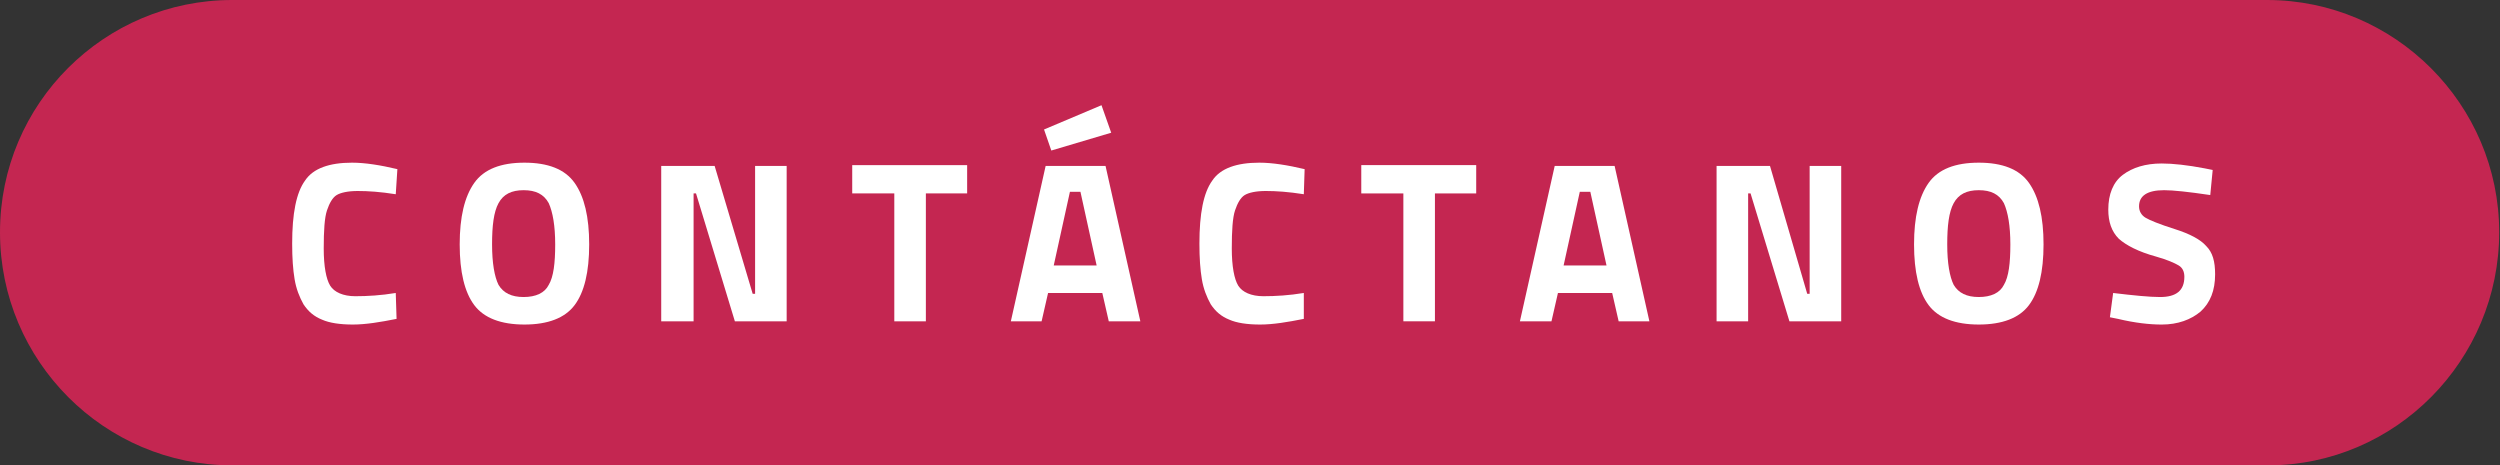 <?xml version="1.0" encoding="utf-8"?>
<!-- Generator: Adobe Illustrator 27.8.1, SVG Export Plug-In . SVG Version: 6.00 Build 0)  -->
<svg version="1.1" id="Layer_1" xmlns="http://www.w3.org/2000/svg" xmlns:xlink="http://www.w3.org/1999/xlink" x="0px" y="0px"
	 viewBox="0 0 308.9 57.5" style="enable-background:new 0 0 308.9 57.5;" xml:space="preserve">
<rect x="0" y="0" width="308.9" height="57.5" fill="#333333" stroke="none"/>
<style type="text/css">
	.st0{fill:#C42651;}
	.st1{fill:#FFFFFF;}
</style>
<path class="st0" d="M280.2,57.5H28.7C12.9,57.5,0,44.6,0,28.7S12.9,0,28.7,0h251.4c15.8,0,28.7,12.9,28.7,28.7S296,57.5,280.2,57.5
	"/>
<g>
	<path class="st1" d="M49,39.4c-2,0.4-3.8,0.7-5.4,0.7c-1.6,0-2.9-0.2-3.8-0.6c-1-0.4-1.7-1-2.3-1.9c-0.5-0.9-0.9-1.9-1.1-3.1
		c-0.2-1.2-0.3-2.6-0.3-4.4c0-3.7,0.5-6.3,1.6-7.8c1-1.5,3-2.2,5.8-2.2c1.6,0,3.5,0.3,5.6,0.8L48.9,24c-1.9-0.3-3.4-0.4-4.7-0.4
		c-1.2,0-2.1,0.2-2.6,0.5c-0.5,0.3-0.9,1-1.2,1.9c-0.3,0.9-0.4,2.5-0.4,4.7c0,2.2,0.3,3.8,0.8,4.6s1.6,1.3,3.1,1.3s3.2-0.1,5-0.4
		L49,39.4z"/>
	<path class="st1" d="M71,37.7c-1.2,1.6-3.3,2.4-6.2,2.4c-2.9,0-5-0.8-6.2-2.4c-1.2-1.6-1.8-4.1-1.8-7.5c0-3.4,0.6-5.9,1.8-7.6
		c1.2-1.7,3.3-2.5,6.2-2.5c2.9,0,5,0.8,6.2,2.5c1.2,1.7,1.8,4.2,1.8,7.6C72.8,33.6,72.2,36.1,71,37.7z M61.6,35.2
		c0.6,1,1.6,1.5,3.1,1.5c1.5,0,2.6-0.5,3.1-1.5c0.6-1,0.8-2.7,0.8-5c0-2.3-0.3-4-0.8-5.1c-0.6-1.1-1.6-1.6-3.1-1.6
		c-1.5,0-2.5,0.5-3.1,1.6c-0.6,1.1-0.8,2.8-0.8,5.1C60.8,32.5,61.1,34.2,61.6,35.2z"/>
	<path class="st1" d="M81.7,39.7V20.5h6.6L93,36.3h0.3V20.5h3.9v19.2h-6.4l-4.8-15.8h-0.3v15.8H81.7z"/>
	<path class="st1" d="M105.3,23.9v-3.5h14.2v3.5h-5.1v15.8h-3.9V23.9H105.3z"/>
	<path class="st1" d="M124.9,39.7l4.3-19.2h7.4l4.3,19.2h-3.9l-0.8-3.5h-6.7l-0.8,3.5H124.9z M129,16l7.1-3l1.2,3.4l-7.4,2.2L129,16
		z M132.2,23.7l-2,9.1h5.3l-2-9.1H132.2z"/>
	<path class="st1" d="M161.1,39.4c-2,0.4-3.8,0.7-5.4,0.7c-1.6,0-2.9-0.2-3.8-0.6c-1-0.4-1.7-1-2.3-1.9c-0.5-0.9-0.9-1.9-1.1-3.1
		c-0.2-1.2-0.3-2.6-0.3-4.4c0-3.7,0.5-6.3,1.6-7.8c1-1.5,3-2.2,5.8-2.2c1.6,0,3.5,0.3,5.6,0.8l-0.1,3.1c-1.9-0.3-3.4-0.4-4.7-0.4
		c-1.2,0-2.1,0.2-2.6,0.5c-0.5,0.3-0.9,1-1.2,1.9c-0.3,0.9-0.4,2.5-0.4,4.7c0,2.2,0.3,3.8,0.8,4.6s1.6,1.3,3.1,1.3s3.2-0.1,5-0.4
		L161.1,39.4z"/>
	<path class="st1" d="M168.2,23.9v-3.5h14.2v3.5h-5.1v15.8h-3.9V23.9H168.2z"/>
	<path class="st1" d="M187.8,39.7l4.3-19.2h7.4l4.3,19.2H200l-0.8-3.5h-6.7l-0.8,3.5H187.8z M195.2,23.7l-2,9.1h5.3l-2-9.1H195.2z"
		/>
	<path class="st1" d="M212.1,39.7V20.5h6.6l4.6,15.8h0.3V20.5h3.9v19.2h-6.4l-4.8-15.8H216v15.8H212.1z"/>
	<path class="st1" d="M250.7,37.7c-1.2,1.6-3.3,2.4-6.2,2.4c-2.9,0-5-0.8-6.2-2.4c-1.2-1.6-1.8-4.1-1.8-7.5c0-3.4,0.6-5.9,1.8-7.6
		c1.2-1.7,3.3-2.5,6.2-2.5c2.9,0,5,0.8,6.2,2.5c1.2,1.7,1.8,4.2,1.8,7.6C252.5,33.6,251.9,36.1,250.7,37.7z M241.4,35.2
		c0.6,1,1.6,1.5,3.1,1.5c1.5,0,2.6-0.5,3.1-1.5c0.6-1,0.8-2.7,0.8-5c0-2.3-0.3-4-0.8-5.1c-0.6-1.1-1.6-1.6-3.1-1.6
		c-1.5,0-2.5,0.5-3.1,1.6c-0.6,1.1-0.8,2.8-0.8,5.1C240.6,32.5,240.9,34.2,241.4,35.2z"/>
	<path class="st1" d="M267.4,23.5c-2.1,0-3.1,0.7-3.1,2c0,0.6,0.3,1.1,0.8,1.4c0.5,0.3,1.7,0.8,3.6,1.4c1.9,0.6,3.2,1.3,3.9,2.1
		c0.8,0.8,1.1,1.9,1.1,3.5c0,2-0.6,3.5-1.8,4.6c-1.2,1-2.8,1.6-4.8,1.6c-1.5,0-3.3-0.2-5.4-0.7l-1-0.2l0.4-3
		c2.5,0.3,4.5,0.5,5.8,0.5c2,0,3-0.8,3-2.5c0-0.6-0.2-1.1-0.7-1.4c-0.5-0.3-1.4-0.7-2.8-1.1c-2.2-0.6-3.7-1.4-4.6-2.2
		c-0.9-0.9-1.3-2.1-1.3-3.6c0-1.9,0.6-3.4,1.8-4.3s2.8-1.4,4.8-1.4c1.4,0,3.2,0.2,5.3,0.6l1,0.2l-0.3,3.1
		C270.4,23.7,268.5,23.5,267.4,23.5z"/>
</g>
</svg>
